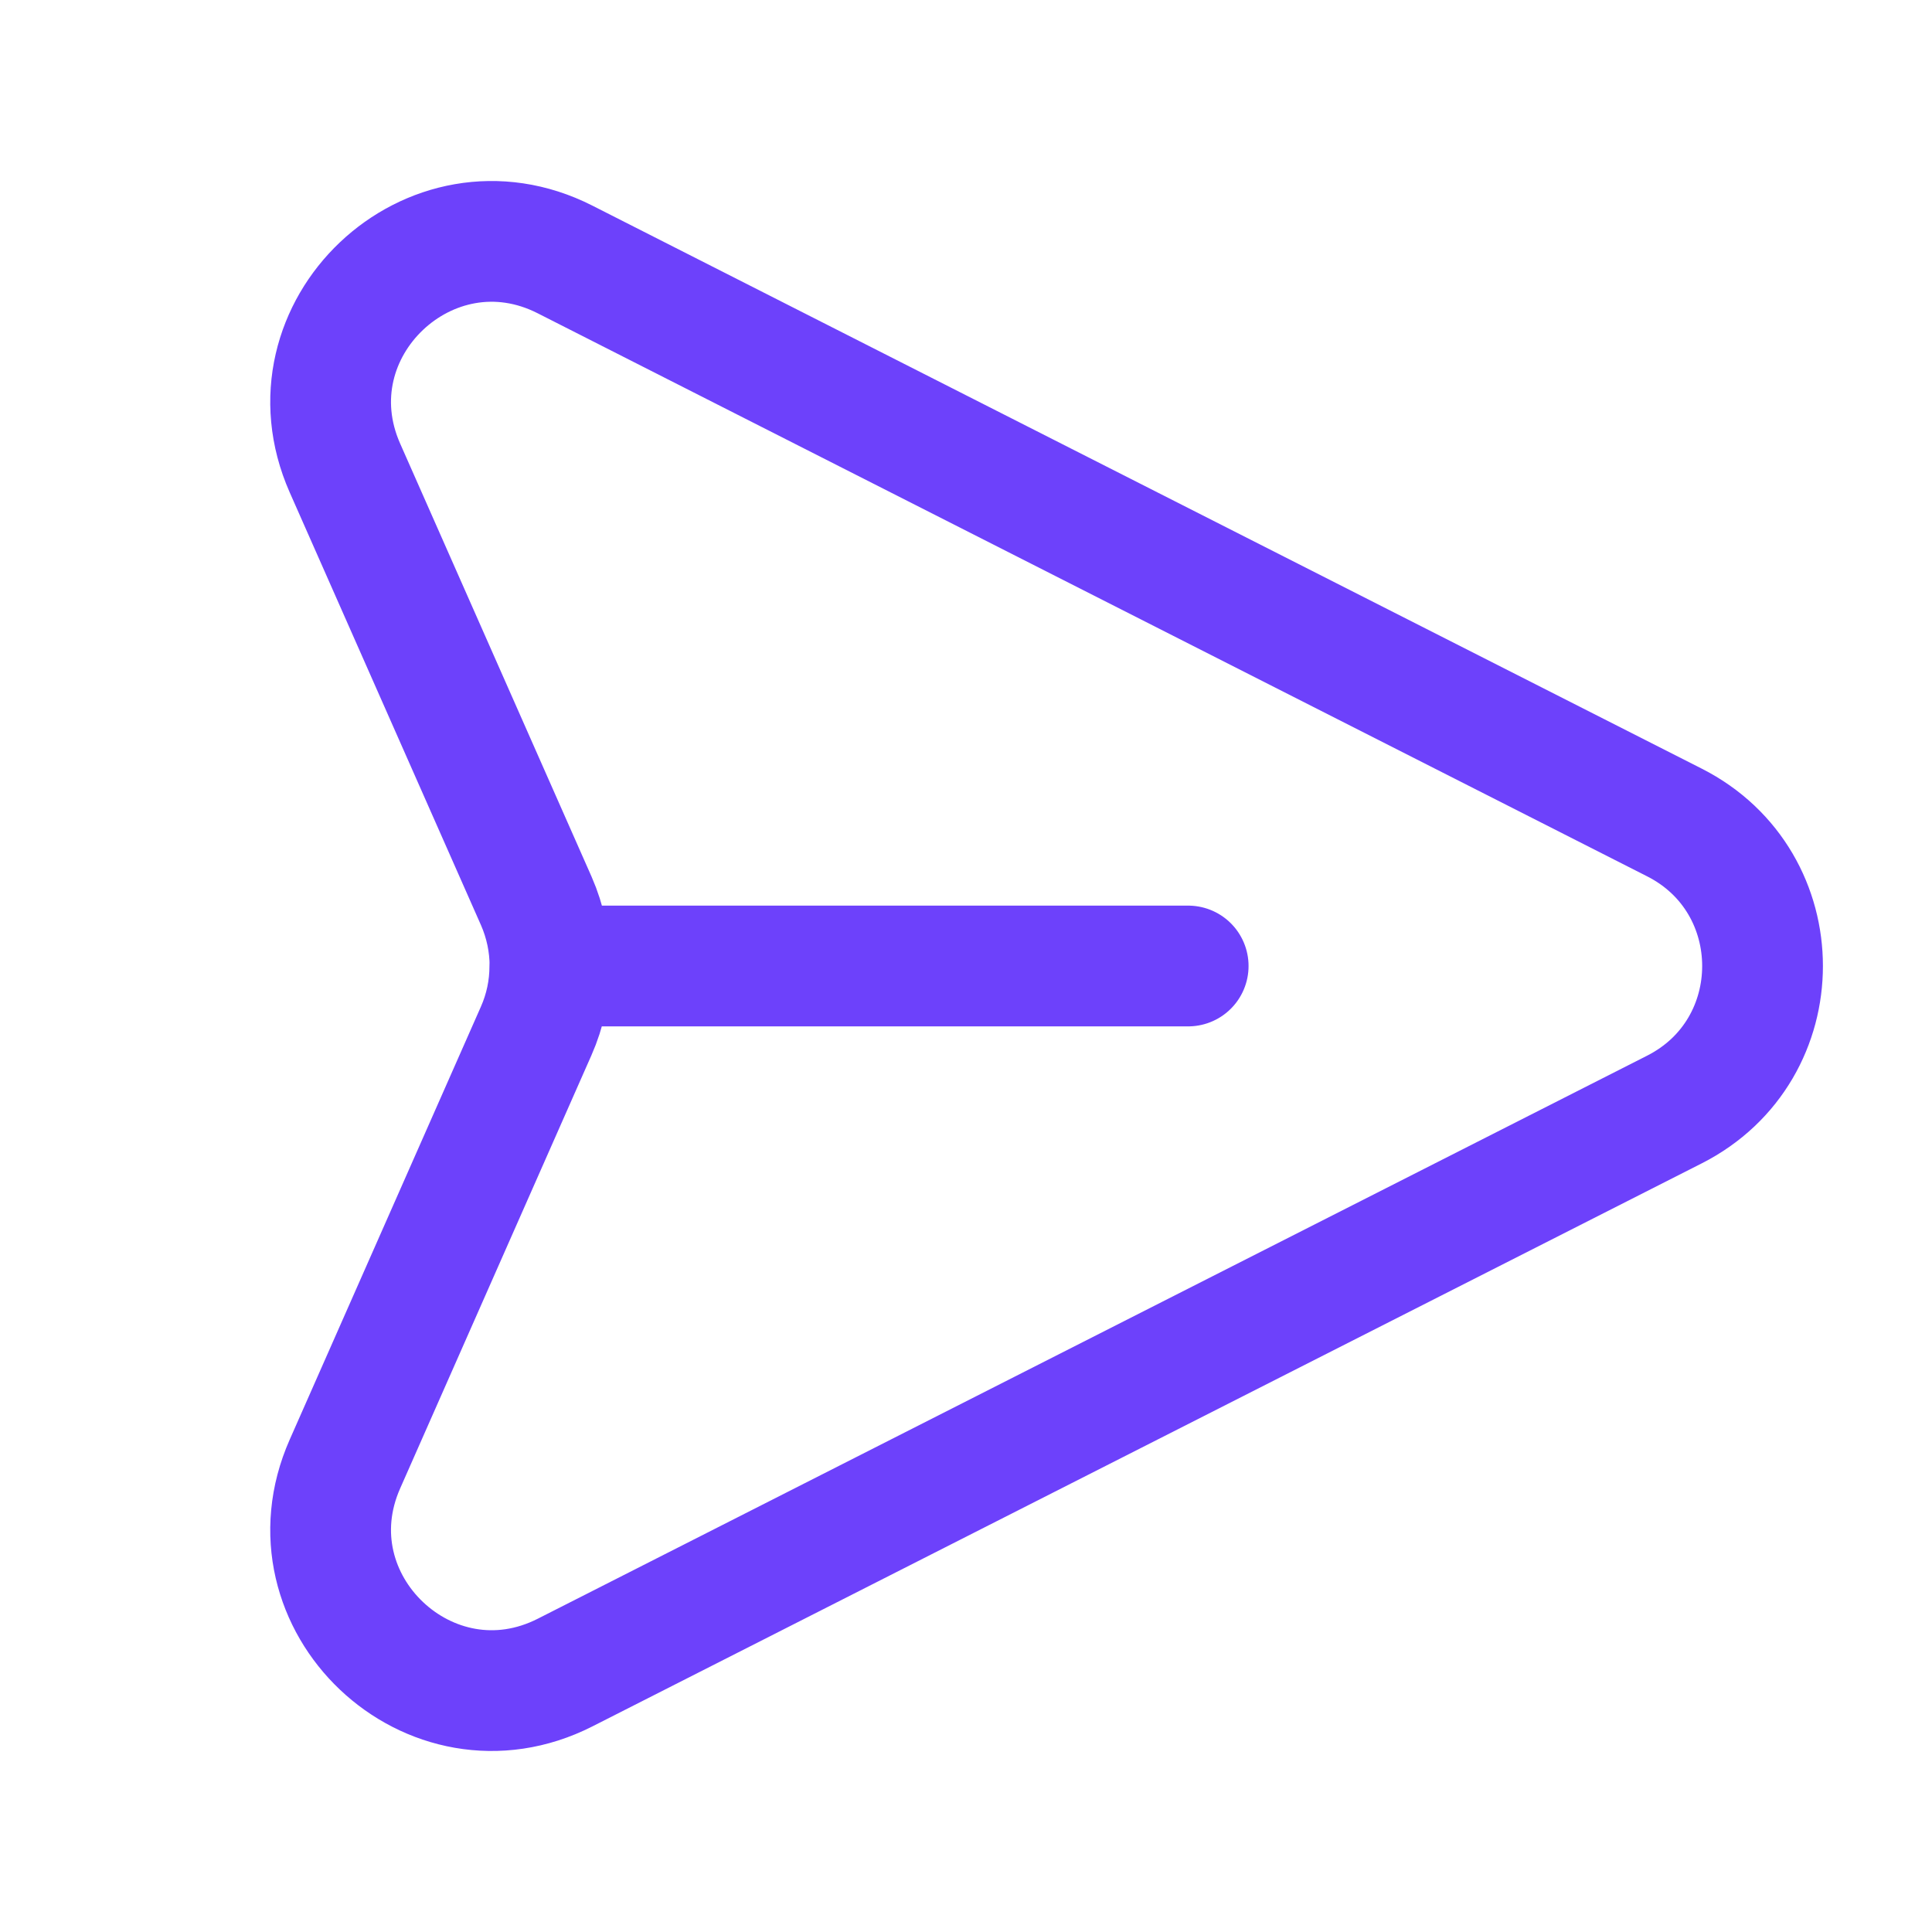 <svg width="24" height="24" viewBox="0 0 24 24" fill="none" xmlns="http://www.w3.org/2000/svg">
<path d="M14.76 12H6.832C6.832 11.725 6.775 11.45 6.662 11.192L4.285 5.814C3.525 4.094 5.343 2.372 7.019 3.223L20.8 10.217C22.26 10.957 22.26 13.043 20.8 13.783L7.02 20.777C5.343 21.628 3.525 19.905 4.285 18.186L6.66 12.808C6.773 12.553 6.831 12.278 6.83 12" stroke="#6D41FB" stroke-width="1.5" stroke-linecap="round" stroke-linejoin="round"/>
</svg>
